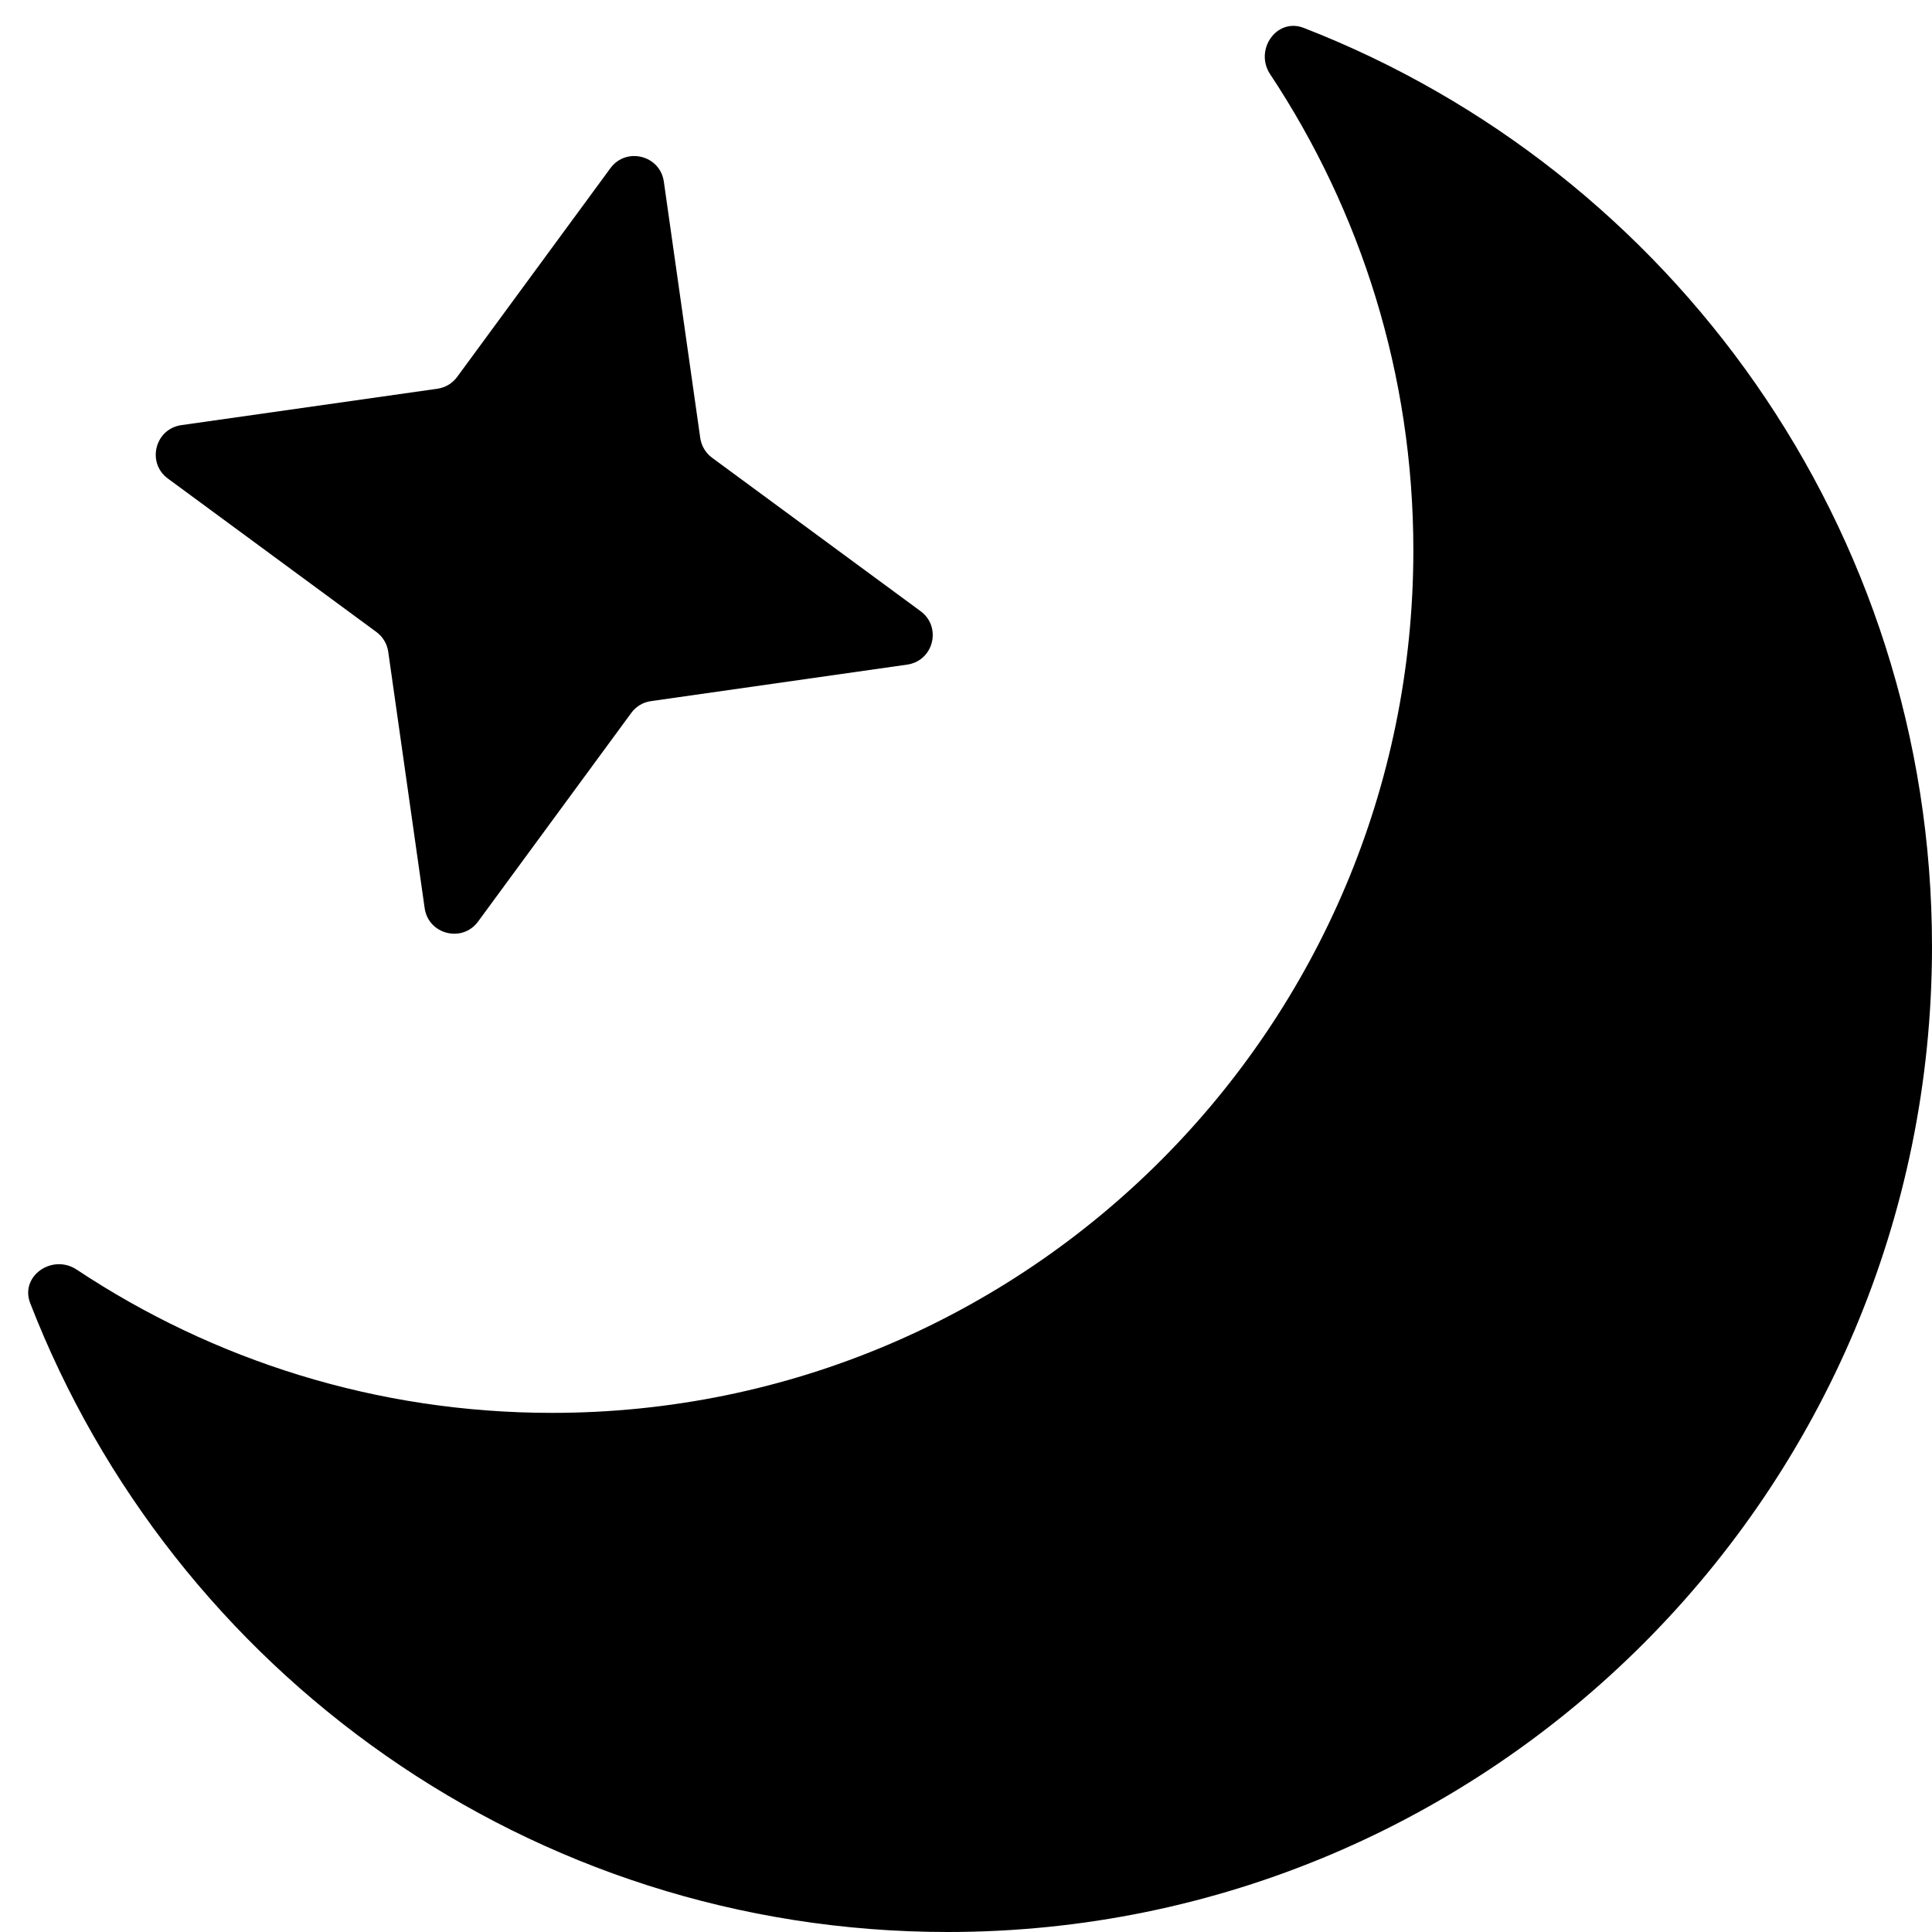 <svg width="20" height="20" viewBox="0 0 20 20" fill="none" xmlns="http://www.w3.org/2000/svg">
<path d="M13.149 0.769C12.982 0.518 13.215 0.179 13.497 0.289C17.302 1.768 20 5.467 20 9.799C19.999 15.433 15.438 20 9.81 20C5.484 20 1.79 17.299 0.313 13.491C0.203 13.209 0.542 12.976 0.794 13.143C2.204 14.079 3.895 14.626 5.714 14.626C10.639 14.626 14.631 10.628 14.631 5.697C14.631 3.875 14.085 2.182 13.149 0.769Z" fill="black"/>
<path d="M6.319 1.741C6.482 1.519 6.833 1.607 6.872 1.88L7.249 4.534C7.261 4.616 7.305 4.69 7.372 4.739L9.53 6.327C9.752 6.491 9.664 6.841 9.391 6.88L6.739 7.258C6.657 7.269 6.584 7.313 6.535 7.38L4.949 9.54C4.786 9.762 4.435 9.674 4.396 9.401L4.019 6.747C4.007 6.665 3.963 6.591 3.896 6.542L1.738 4.954C1.516 4.791 1.604 4.44 1.877 4.401L4.529 4.024C4.611 4.012 4.684 3.968 4.733 3.901L6.319 1.741Z" fill="black"/>
</svg>
